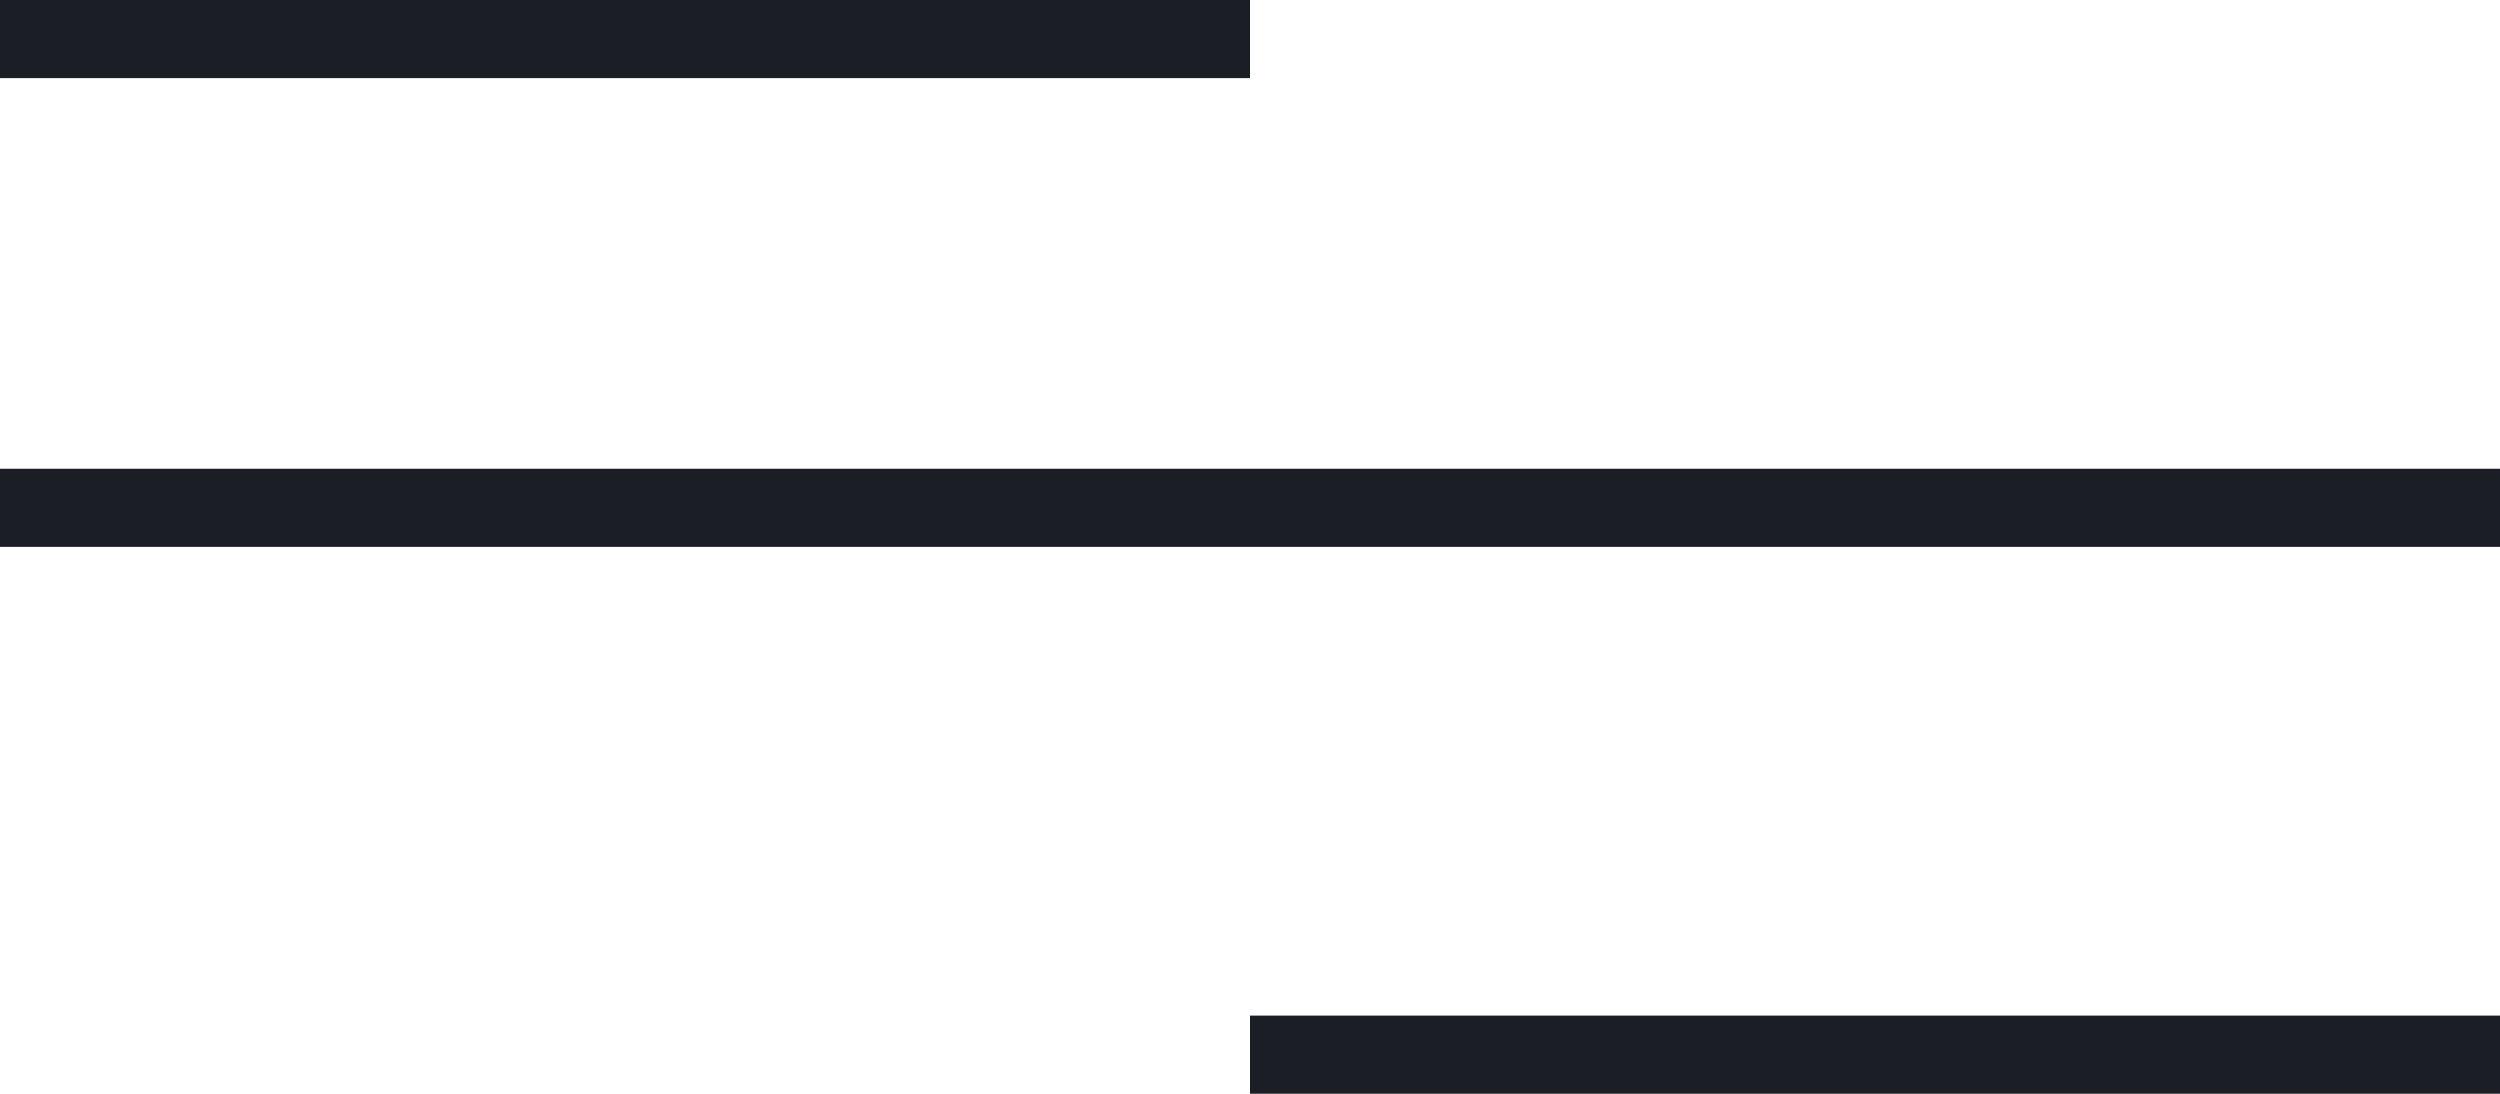 <svg xmlns="http://www.w3.org/2000/svg" width="32" height="14" viewBox="0 0 32 14">
  <g id="Group_16133" data-name="Group 16133" transform="translate(-1086 -33)">
    <rect id="_03" data-name="03" width="16" height="1" transform="translate(1102 46)" fill="#1c1e25"/>
    <rect id="_02" data-name="02" width="32" height="1" transform="translate(1086 39)" fill="#1c1e25"/>
    <rect id="_01" data-name="01" width="16" height="1" transform="translate(1086 33)" fill="#1c1e25"/>
  </g>
</svg>
